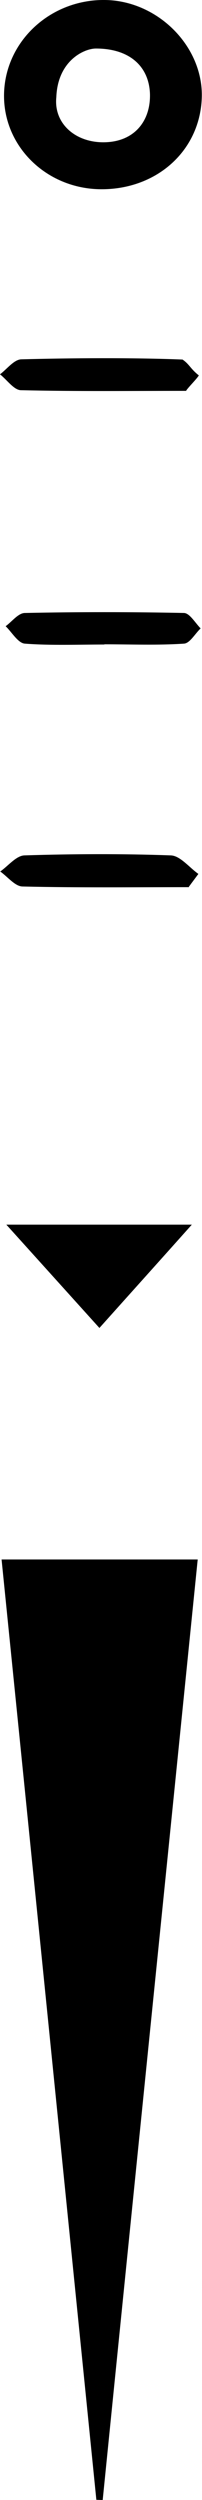 <svg xmlns="http://www.w3.org/2000/svg" fill="none" viewBox="0 0 15 185" height="185" width="15">
<g clip-path="url(#clip0_2969_2459)" id="Artboard 1 1">
<path fill="black" d="M7.491 14.004C3.409 13.972 0.184 10.773 0.302 6.888C0.42 3.019 3.762 -0.049 7.794 -0C11.724 0.049 15.1 3.444 14.983 7.214C14.865 11.132 11.657 14.037 7.474 14.004H7.491ZM7.122 3.591C6.265 3.591 4.283 4.472 4.182 7.198C3.981 9.14 5.61 10.577 7.777 10.528C9.977 10.479 11.187 8.961 11.136 6.953C11.069 4.929 9.641 3.591 7.122 3.591Z" id="Vector"></path>
<path fill="black" d="M13.219 47.221C11.254 47.352 9.289 47.27 7.324 47.27C5.358 47.27 3.376 47.352 1.428 47.205" id="Vector_2"></path>
<path fill="black" d="M13.841 28.924C9.625 28.924 5.761 28.973 1.562 28.875C1.041 28.875 0.521 28.108 0 27.7C0.521 27.308 1.041 26.606 1.579 26.59C5.308 26.492 9.826 26.459 13.555 26.606C14.076 26.965 14.127 27.275 14.765 27.781C14.597 28.059 14.009 28.63 13.824 28.907L13.841 28.924Z" id="Vector_3"></path>
<path fill="black" d="M14.026 65.649C9.91 65.649 5.795 65.698 1.68 65.6C1.125 65.6 0.571 64.882 0.017 64.49C0.605 64.082 1.192 63.332 1.797 63.299C5.425 63.185 9.07 63.168 12.699 63.299C13.387 63.332 14.059 64.197 14.731 64.67L14.026 65.617V65.649Z" id="Vector_4"></path>
<path fill="black" d="M7.744 47.694C5.778 47.694 3.796 47.776 1.848 47.629C1.344 47.596 0.89 46.796 0.42 46.339C0.89 45.997 1.361 45.36 1.848 45.36C5.778 45.278 9.709 45.278 13.656 45.36C14.076 45.36 14.496 46.095 14.899 46.503C14.479 46.894 14.093 47.613 13.656 47.629C11.691 47.76 9.726 47.678 7.76 47.678L7.744 47.694Z" id="Vector_5"></path>
<path fill="black" d="M7.155 184.984C4.82 161.871 2.486 138.758 0.117 115.4H14.681C12.312 138.774 9.96 161.887 7.626 185" id="Vector_6"></path>
<path fill="black" d="M7.391 98.278L0.471 90.623H14.245C11.91 93.235 9.76 95.618 7.374 98.278H7.391Z" id="Vector_7"></path>
</g>
<defs>
<clipPath id="clip0_2969_2459">
<rect fill="white" height="185" width="15"></rect>
</clipPath>
</defs>
</svg>

